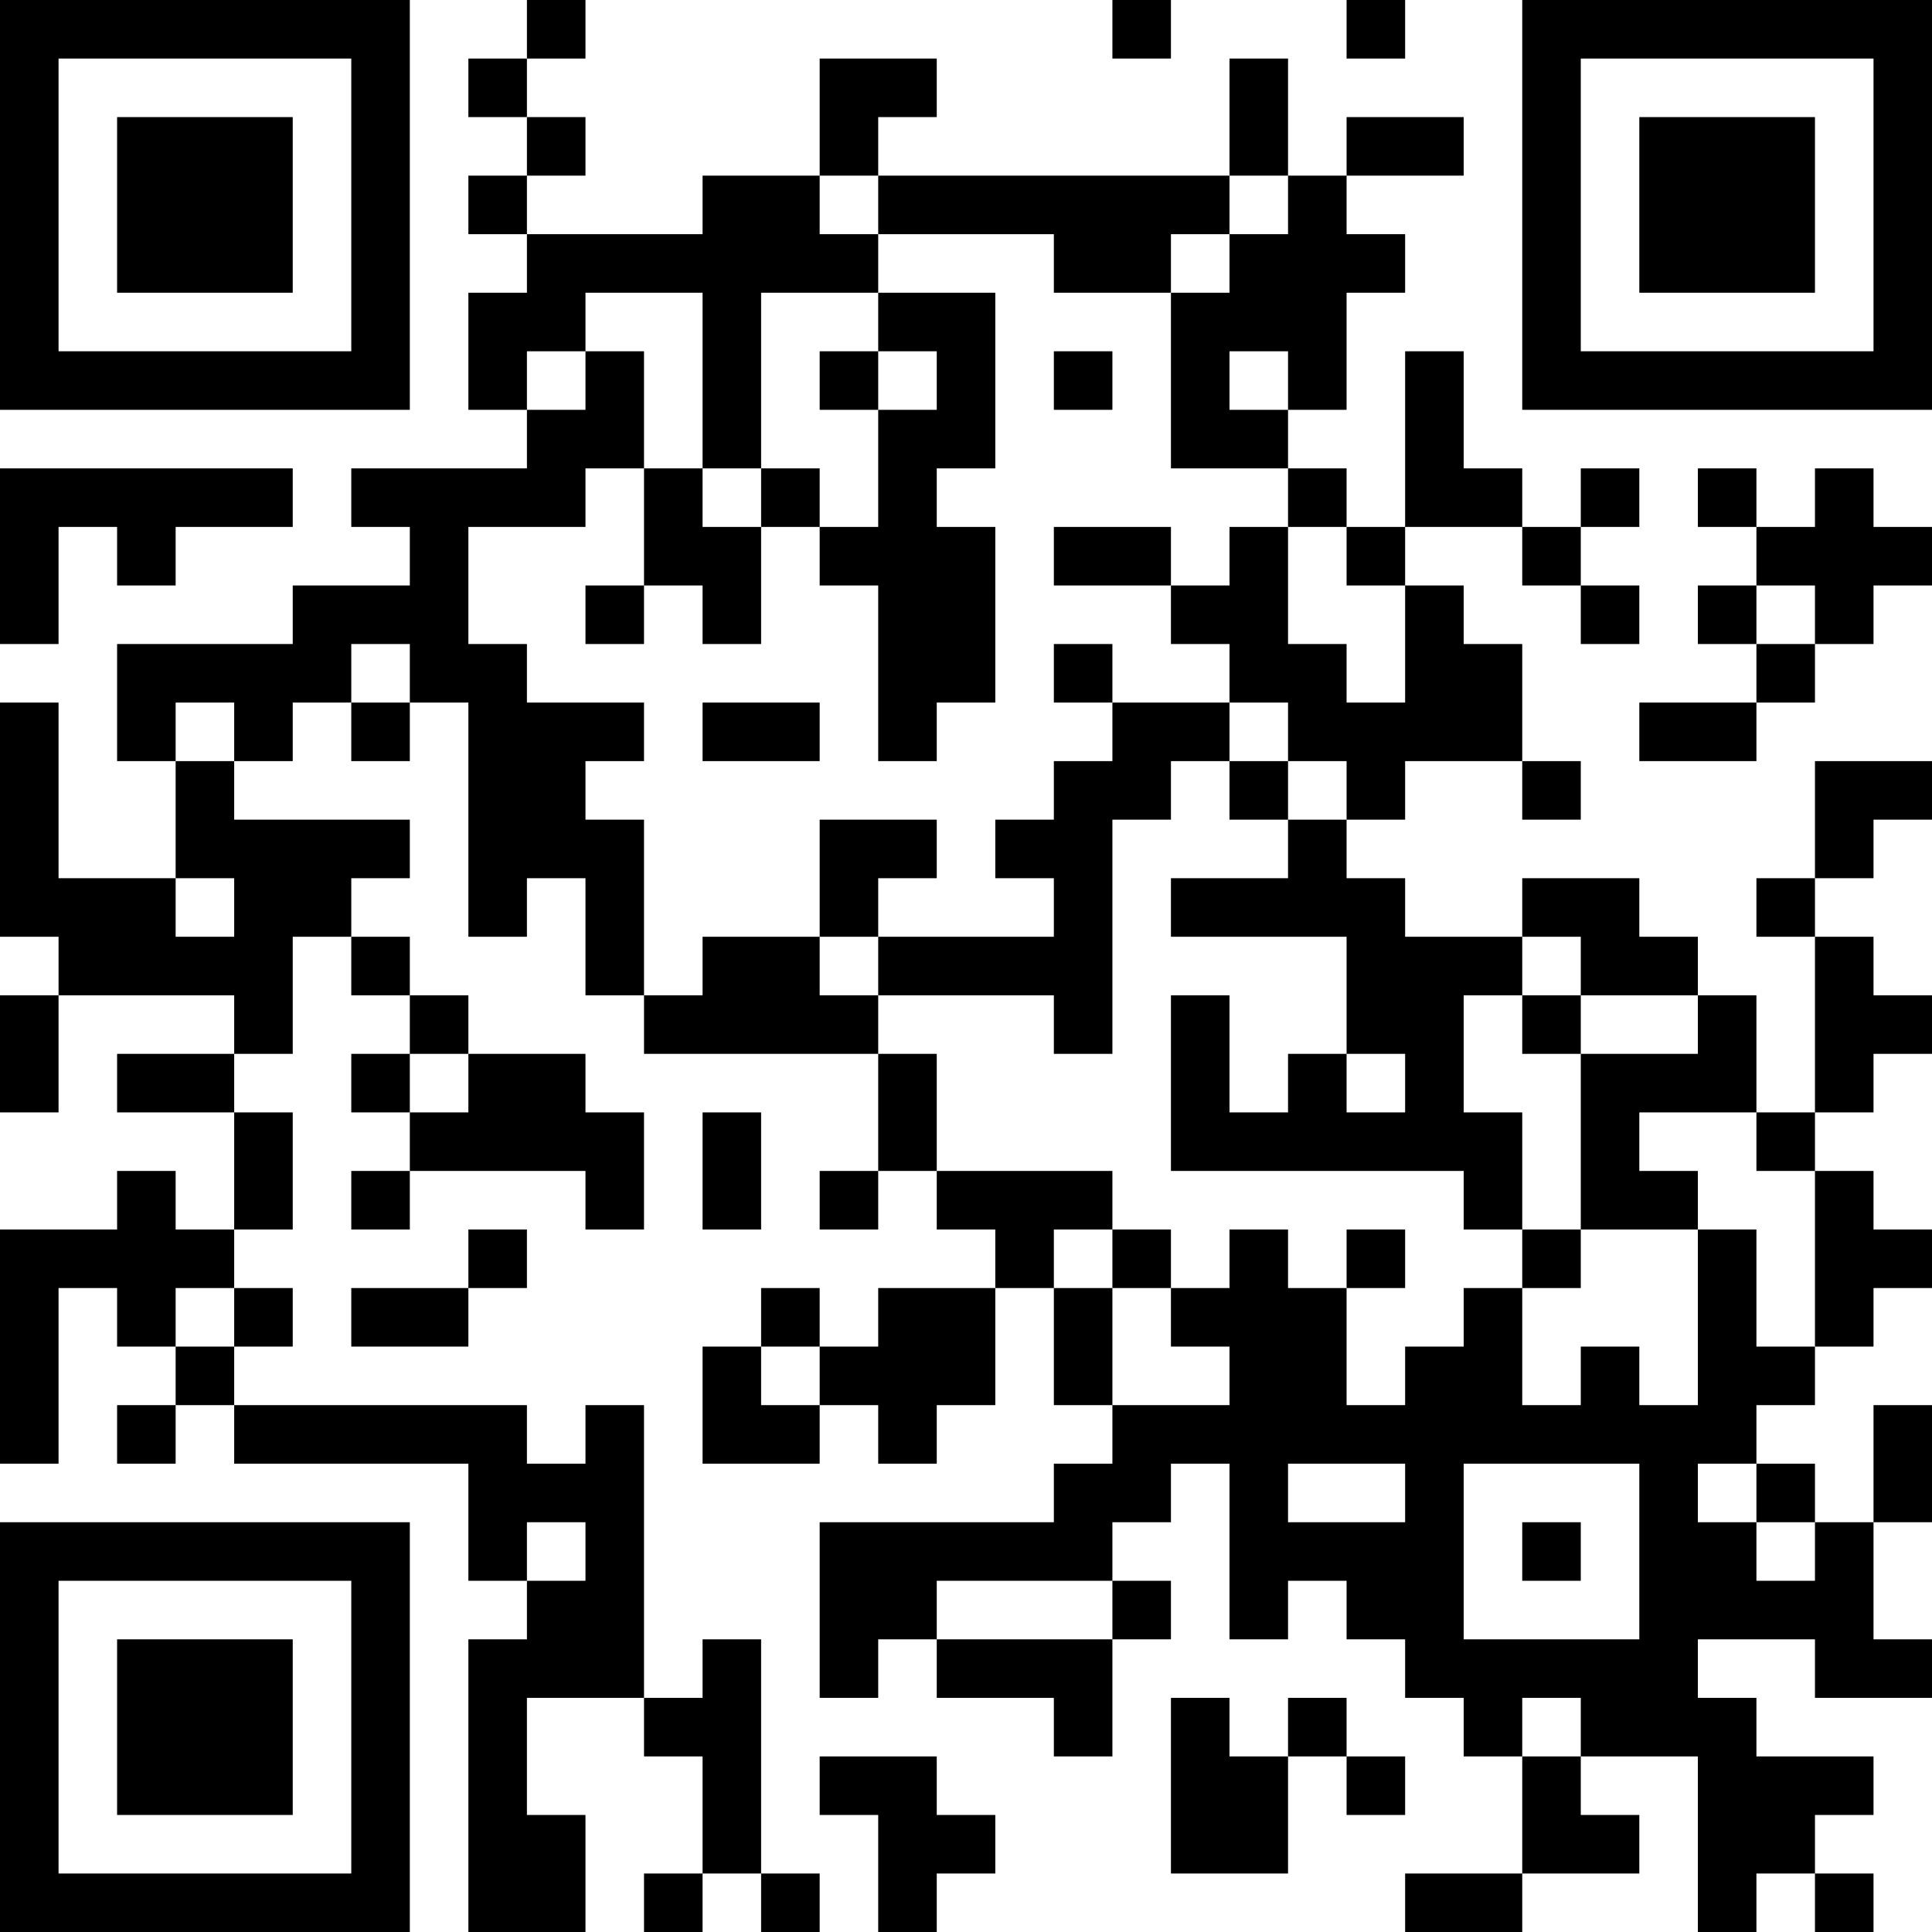<?xml version="1.0" encoding="UTF-8"?>
<svg xmlns="http://www.w3.org/2000/svg" version="1.1" width="250" height="250" viewBox="0 0 250 250"><rect x="0" y="0" width="250" height="250" fill="#ffffff"/><g transform="scale(7.576)"><g transform="translate(0,0)"><path fill-rule="evenodd" d="M9 0L9 1L8 1L8 2L9 2L9 3L8 3L8 4L9 4L9 5L8 5L8 7L9 7L9 8L6 8L6 9L7 9L7 10L5 10L5 11L2 11L2 13L3 13L3 15L1 15L1 12L0 12L0 16L1 16L1 17L0 17L0 19L1 19L1 17L4 17L4 18L2 18L2 19L4 19L4 21L3 21L3 20L2 20L2 21L0 21L0 25L1 25L1 22L2 22L2 23L3 23L3 24L2 24L2 25L3 25L3 24L4 24L4 25L8 25L8 27L9 27L9 28L8 28L8 33L10 33L10 31L9 31L9 29L11 29L11 30L12 30L12 32L11 32L11 33L12 33L12 32L13 32L13 33L14 33L14 32L13 32L13 28L12 28L12 29L11 29L11 24L10 24L10 25L9 25L9 24L4 24L4 23L5 23L5 22L4 22L4 21L5 21L5 19L4 19L4 18L5 18L5 16L6 16L6 17L7 17L7 18L6 18L6 19L7 19L7 20L6 20L6 21L7 21L7 20L10 20L10 21L11 21L11 19L10 19L10 18L8 18L8 17L7 17L7 16L6 16L6 15L7 15L7 14L4 14L4 13L5 13L5 12L6 12L6 13L7 13L7 12L8 12L8 16L9 16L9 15L10 15L10 17L11 17L11 18L15 18L15 20L14 20L14 21L15 21L15 20L16 20L16 21L17 21L17 22L15 22L15 23L14 23L14 22L13 22L13 23L12 23L12 25L14 25L14 24L15 24L15 25L16 25L16 24L17 24L17 22L18 22L18 24L19 24L19 25L18 25L18 26L14 26L14 29L15 29L15 28L16 28L16 29L18 29L18 30L19 30L19 28L20 28L20 27L19 27L19 26L20 26L20 25L21 25L21 28L22 28L22 27L23 27L23 28L24 28L24 29L25 29L25 30L26 30L26 32L24 32L24 33L26 33L26 32L28 32L28 31L27 31L27 30L29 30L29 33L30 33L30 32L31 32L31 33L32 33L32 32L31 32L31 31L32 31L32 30L30 30L30 29L29 29L29 28L31 28L31 29L33 29L33 28L32 28L32 26L33 26L33 24L32 24L32 26L31 26L31 25L30 25L30 24L31 24L31 23L32 23L32 22L33 22L33 21L32 21L32 20L31 20L31 19L32 19L32 18L33 18L33 17L32 17L32 16L31 16L31 15L32 15L32 14L33 14L33 13L31 13L31 15L30 15L30 16L31 16L31 19L30 19L30 17L29 17L29 16L28 16L28 15L26 15L26 16L24 16L24 15L23 15L23 14L24 14L24 13L26 13L26 14L27 14L27 13L26 13L26 11L25 11L25 10L24 10L24 9L26 9L26 10L27 10L27 11L28 11L28 10L27 10L27 9L28 9L28 8L27 8L27 9L26 9L26 8L25 8L25 6L24 6L24 9L23 9L23 8L22 8L22 7L23 7L23 5L24 5L24 4L23 4L23 3L25 3L25 2L23 2L23 3L22 3L22 1L21 1L21 3L15 3L15 2L16 2L16 1L14 1L14 3L12 3L12 4L9 4L9 3L10 3L10 2L9 2L9 1L10 1L10 0ZM19 0L19 1L20 1L20 0ZM23 0L23 1L24 1L24 0ZM14 3L14 4L15 4L15 5L13 5L13 8L12 8L12 5L10 5L10 6L9 6L9 7L10 7L10 6L11 6L11 8L10 8L10 9L8 9L8 11L9 11L9 12L11 12L11 13L10 13L10 14L11 14L11 17L12 17L12 16L14 16L14 17L15 17L15 18L16 18L16 20L19 20L19 21L18 21L18 22L19 22L19 24L21 24L21 23L20 23L20 22L21 22L21 21L22 21L22 22L23 22L23 24L24 24L24 23L25 23L25 22L26 22L26 24L27 24L27 23L28 23L28 24L29 24L29 21L30 21L30 23L31 23L31 20L30 20L30 19L28 19L28 20L29 20L29 21L27 21L27 18L29 18L29 17L27 17L27 16L26 16L26 17L25 17L25 19L26 19L26 21L25 21L25 20L20 20L20 17L21 17L21 19L22 19L22 18L23 18L23 19L24 19L24 18L23 18L23 16L20 16L20 15L22 15L22 14L23 14L23 13L22 13L22 12L21 12L21 11L20 11L20 10L21 10L21 9L22 9L22 11L23 11L23 12L24 12L24 10L23 10L23 9L22 9L22 8L20 8L20 5L21 5L21 4L22 4L22 3L21 3L21 4L20 4L20 5L18 5L18 4L15 4L15 3ZM15 5L15 6L14 6L14 7L15 7L15 9L14 9L14 8L13 8L13 9L12 9L12 8L11 8L11 10L10 10L10 11L11 11L11 10L12 10L12 11L13 11L13 9L14 9L14 10L15 10L15 13L16 13L16 12L17 12L17 9L16 9L16 8L17 8L17 5ZM15 6L15 7L16 7L16 6ZM18 6L18 7L19 7L19 6ZM21 6L21 7L22 7L22 6ZM0 8L0 11L1 11L1 9L2 9L2 10L3 10L3 9L5 9L5 8ZM29 8L29 9L30 9L30 10L29 10L29 11L30 11L30 12L28 12L28 13L30 13L30 12L31 12L31 11L32 11L32 10L33 10L33 9L32 9L32 8L31 8L31 9L30 9L30 8ZM18 9L18 10L20 10L20 9ZM30 10L30 11L31 11L31 10ZM6 11L6 12L7 12L7 11ZM18 11L18 12L19 12L19 13L18 13L18 14L17 14L17 15L18 15L18 16L15 16L15 15L16 15L16 14L14 14L14 16L15 16L15 17L18 17L18 18L19 18L19 14L20 14L20 13L21 13L21 14L22 14L22 13L21 13L21 12L19 12L19 11ZM3 12L3 13L4 13L4 12ZM12 12L12 13L14 13L14 12ZM3 15L3 16L4 16L4 15ZM26 17L26 18L27 18L27 17ZM7 18L7 19L8 19L8 18ZM12 19L12 21L13 21L13 19ZM8 21L8 22L6 22L6 23L8 23L8 22L9 22L9 21ZM19 21L19 22L20 22L20 21ZM23 21L23 22L24 22L24 21ZM26 21L26 22L27 22L27 21ZM3 22L3 23L4 23L4 22ZM13 23L13 24L14 24L14 23ZM22 25L22 26L24 26L24 25ZM25 25L25 28L28 28L28 25ZM29 25L29 26L30 26L30 27L31 27L31 26L30 26L30 25ZM9 26L9 27L10 27L10 26ZM26 26L26 27L27 27L27 26ZM16 27L16 28L19 28L19 27ZM20 29L20 32L22 32L22 30L23 30L23 31L24 31L24 30L23 30L23 29L22 29L22 30L21 30L21 29ZM26 29L26 30L27 30L27 29ZM14 30L14 31L15 31L15 33L16 33L16 32L17 32L17 31L16 31L16 30ZM0 0L0 7L7 7L7 0ZM1 1L1 6L6 6L6 1ZM2 2L2 5L5 5L5 2ZM26 0L26 7L33 7L33 0ZM27 1L27 6L32 6L32 1ZM28 2L28 5L31 5L31 2ZM0 26L0 33L7 33L7 26ZM1 27L1 32L6 32L6 27ZM2 28L2 31L5 31L5 28Z" fill="#000000"/></g></g></svg>
